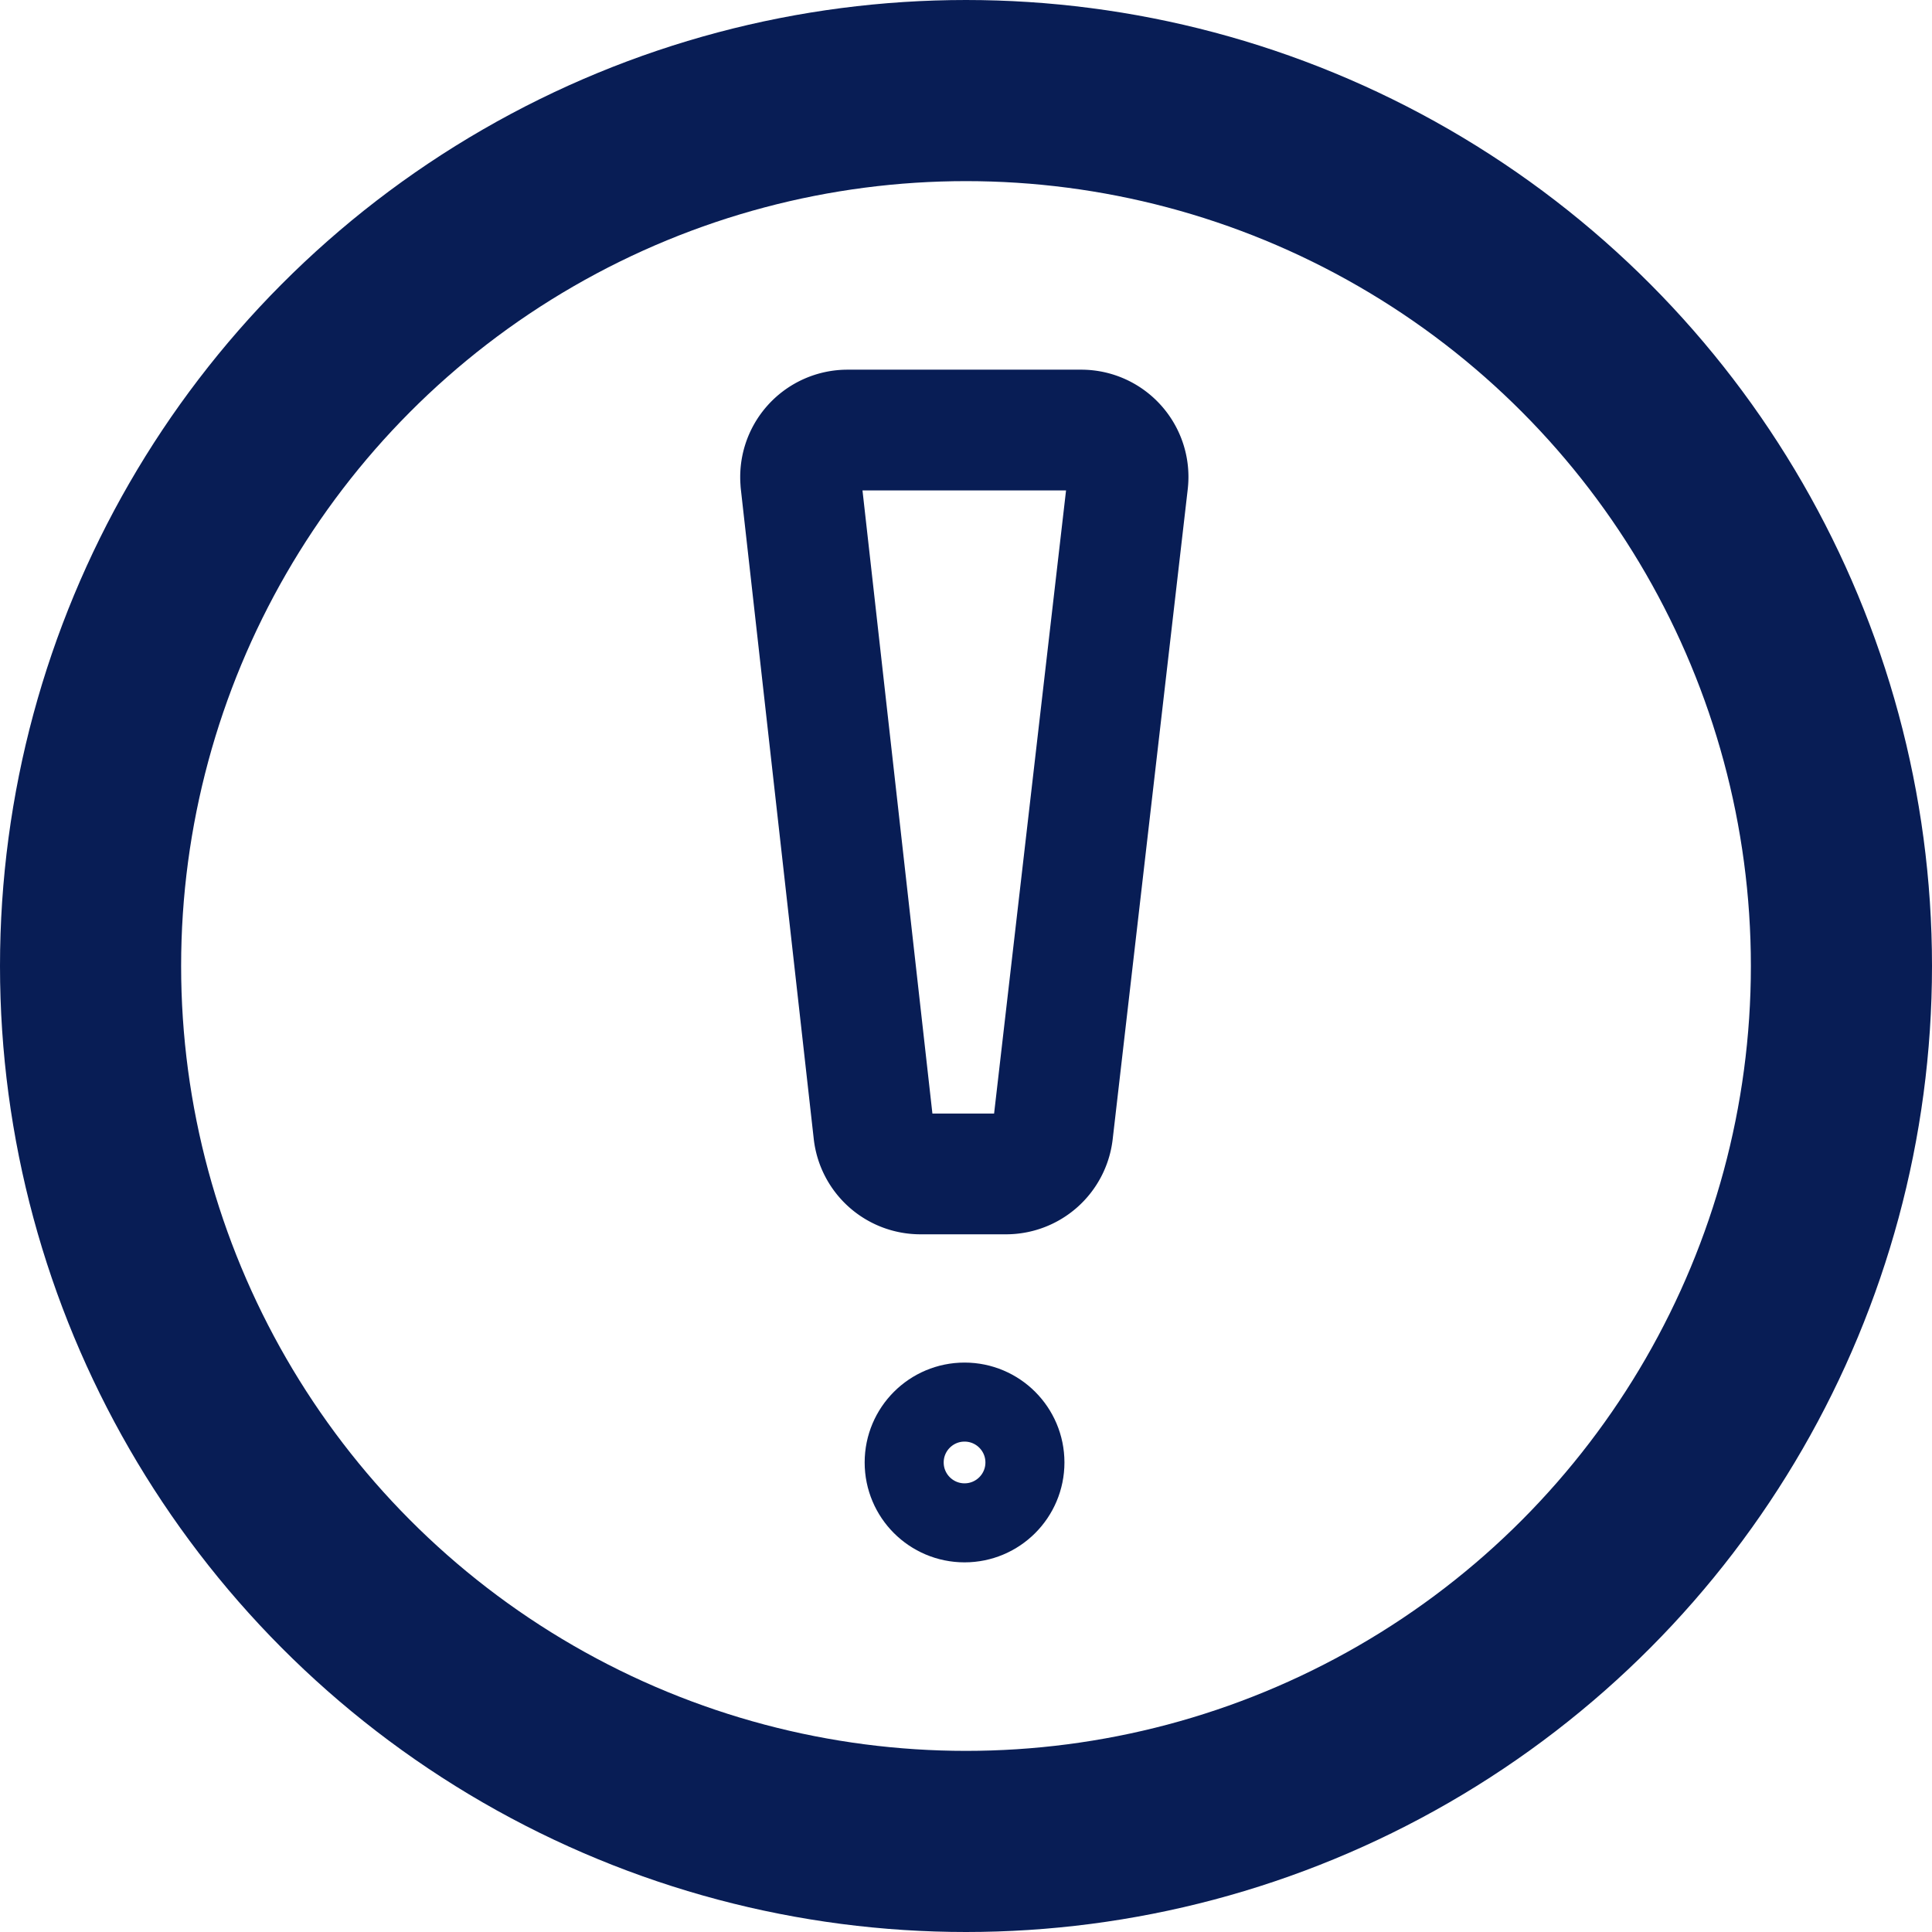 <svg width="32" height="32" fill="none" xmlns="http://www.w3.org/2000/svg"><circle cx="16" cy="16" r="14.5" stroke="#081D55" stroke-width="3"/><circle cx="15.976" cy="24.223" r="1" stroke="#081D55" stroke-width="1.309"/><path d="M13.265 7.987a.778.778 0 01.773-.864h3.869c.465 0 .826.405.772.867l-1.243 10.766a.778.778 0 01-.773.688h-1.419a.778.778 0 01-.772-.691L13.264 7.987z" stroke="#081D55" stroke-width="2" stroke-linejoin="round"/></svg>